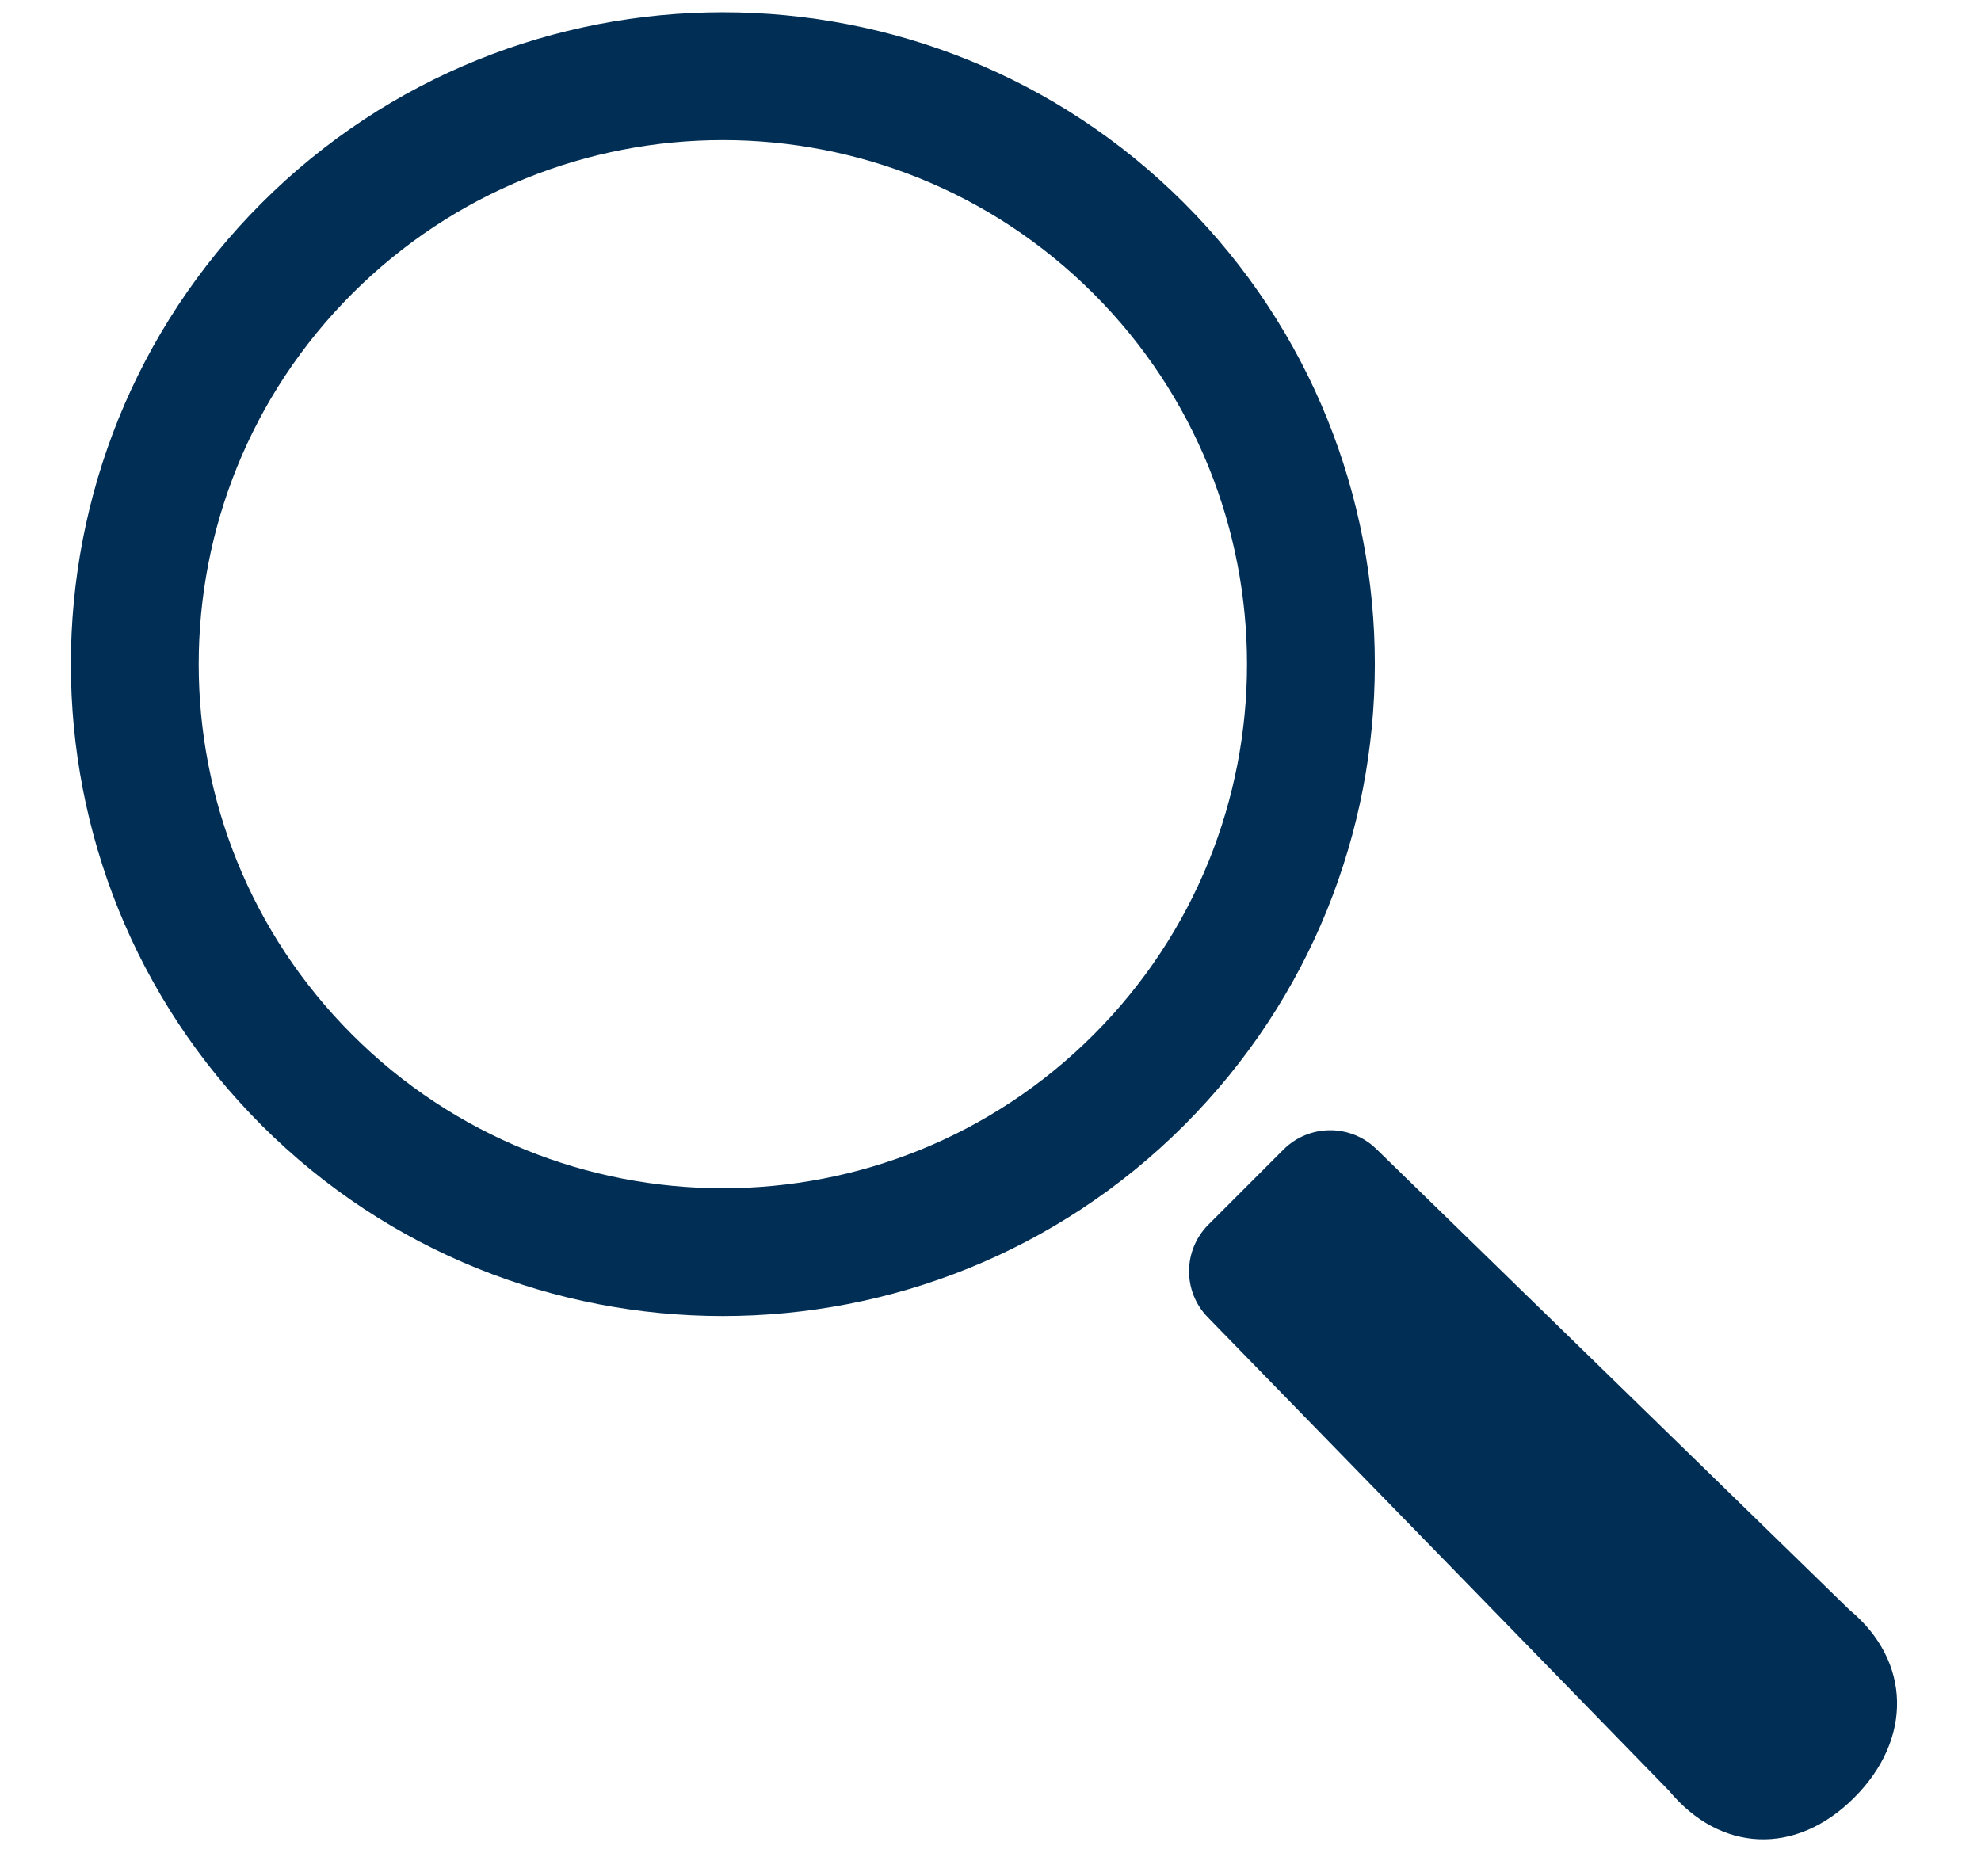 <svg width="19" height="18" viewBox="0 0 19 18" fill="none" xmlns="http://www.w3.org/2000/svg">
<path d="M11.357 1.948C8.917 -0.492 4.949 -0.492 2.509 1.948C0.07 4.387 0.07 8.356 2.509 10.795C4.949 13.235 8.917 13.235 11.357 10.795C13.796 8.356 13.796 4.387 11.357 1.948ZM10.488 9.927C8.525 11.89 5.341 11.89 3.378 9.926C1.415 7.963 1.415 4.78 3.378 2.817C5.341 0.853 8.524 0.853 10.488 2.817C12.451 4.78 12.451 7.963 10.488 9.927Z" fill="#002E55"/>
<path d="M17.74 15.445L13.2 11.022C12.952 10.78 12.555 10.783 12.31 11.028L11.59 11.748C11.345 11.993 11.342 12.389 11.584 12.637L16.007 17.178C16.498 17.771 17.224 17.806 17.784 17.245C18.345 16.685 18.333 15.936 17.74 15.445Z" fill="#002E55"/>
</svg>
